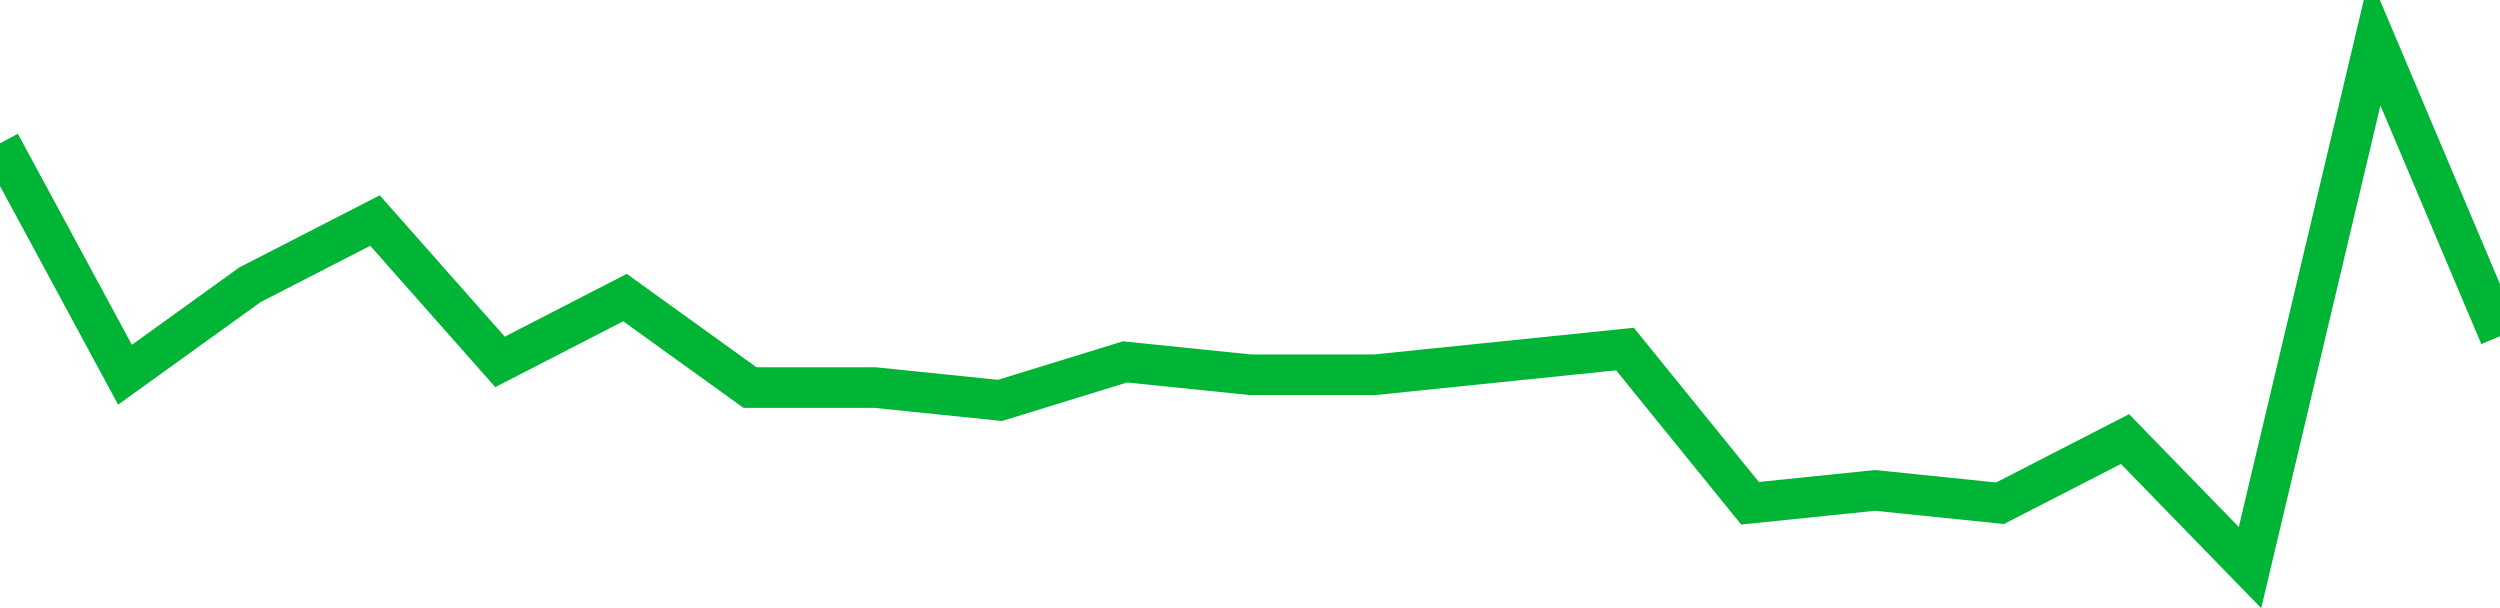 <!-- Generated with https://github.com/jxxe/sparkline/ --><svg viewBox="0 0 185 45" class="sparkline" xmlns="http://www.w3.org/2000/svg"><path class="sparkline--fill" d="M 0 10.61 L 0 10.61 L 9.25 27.73 L 18.5 21.07 L 27.75 16.32 L 37 26.78 L 46.25 22.02 L 55.5 28.68 L 64.75 28.68 L 74 29.63 L 83.25 26.78 L 92.5 27.73 L 101.75 27.73 L 111 26.78 L 120.25 25.83 L 129.5 37.24 L 138.75 36.29 L 148 37.24 L 157.25 32.49 L 166.5 42 L 175.75 3 L 185 24.88 V 45 L 0 45 Z" stroke="none" fill="none" ></path><path class="sparkline--line" d="M 0 10.61 L 0 10.61 L 9.25 27.73 L 18.5 21.07 L 27.75 16.32 L 37 26.78 L 46.25 22.02 L 55.5 28.68 L 64.75 28.68 L 74 29.63 L 83.25 26.78 L 92.5 27.73 L 101.75 27.73 L 111 26.78 L 120.25 25.83 L 129.5 37.24 L 138.75 36.29 L 148 37.24 L 157.25 32.49 L 166.5 42 L 175.75 3 L 185 24.88" fill="none" stroke-width="3" stroke="#00B436" ></path></svg>